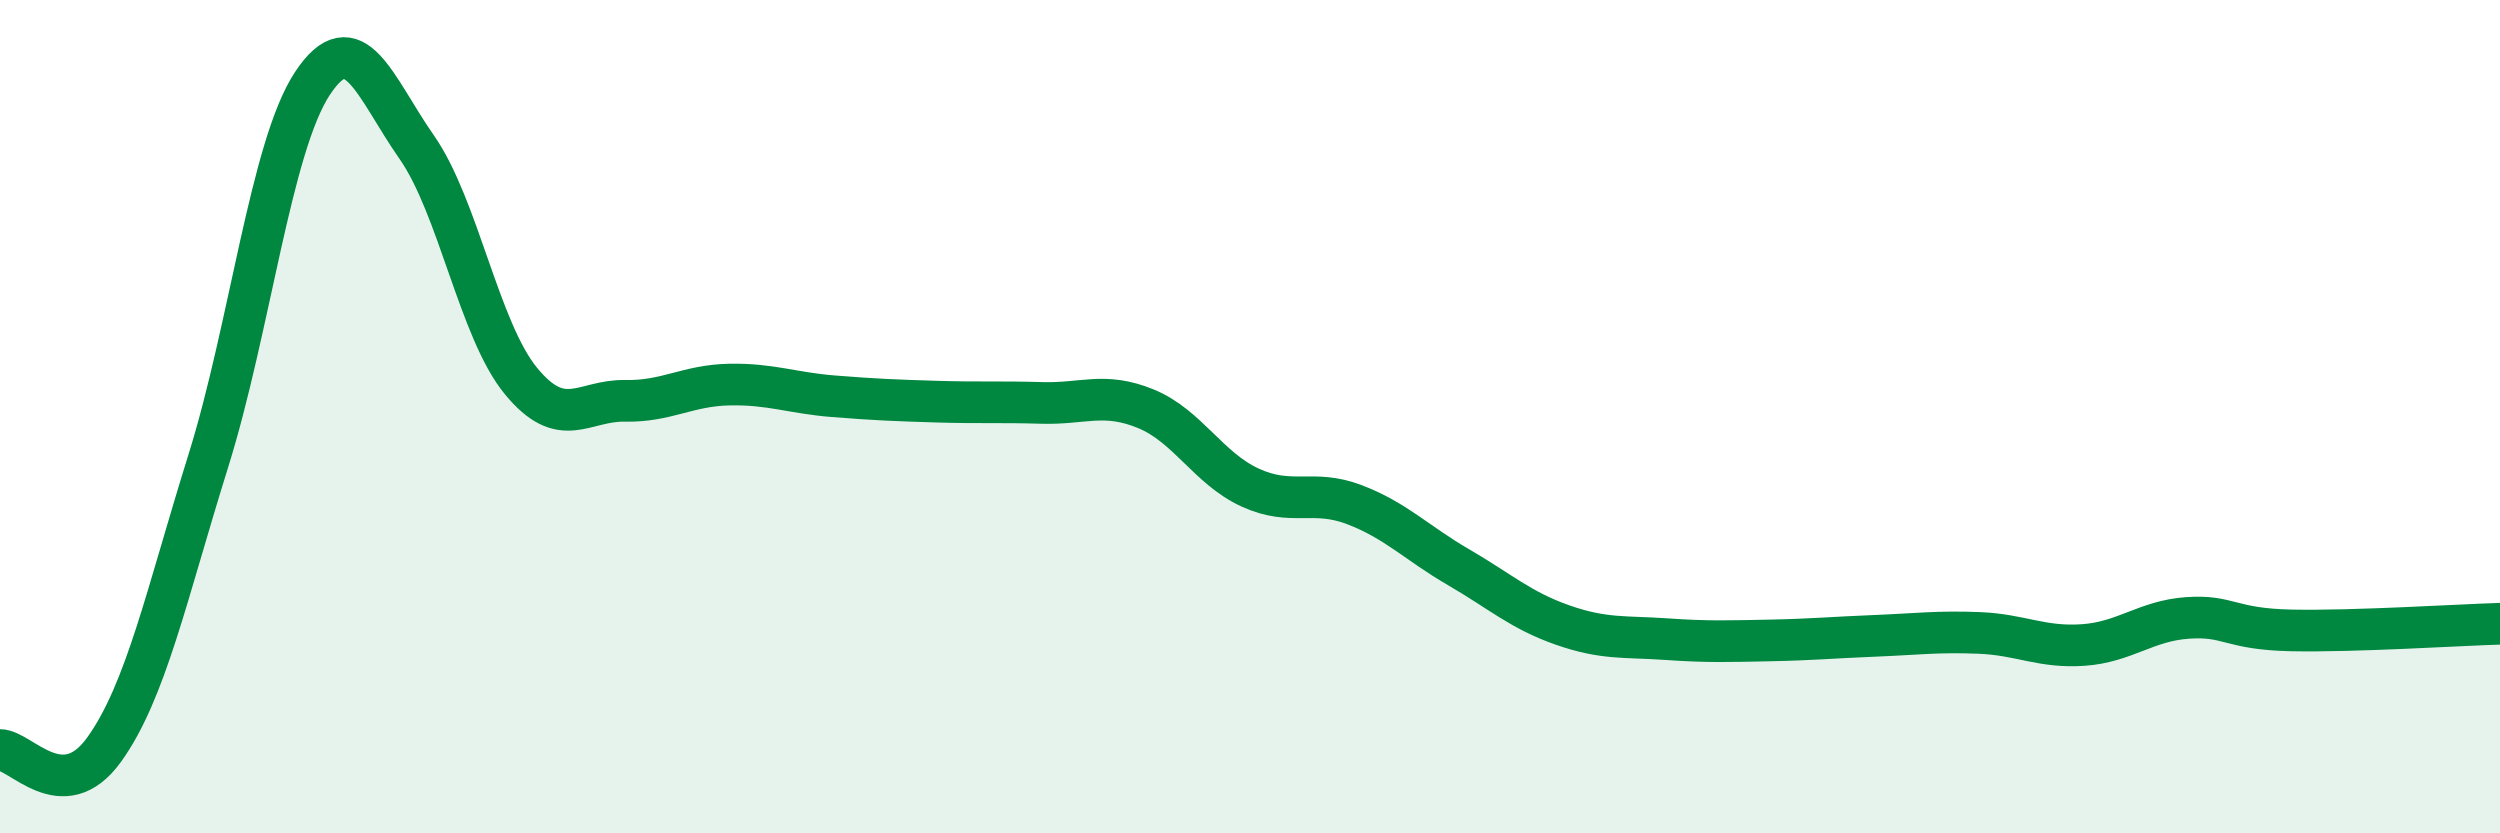 
    <svg width="60" height="20" viewBox="0 0 60 20" xmlns="http://www.w3.org/2000/svg">
      <path
        d="M 0,18 C 0.5,18 1.5,19.38 2.5,17.99 C 3.5,16.6 4,14.26 5,11.06 C 6,7.86 6.5,3.51 7.5,2 C 8.5,0.49 9,2.1 10,3.53 C 11,4.96 11.5,7.92 12.5,9.14 C 13.5,10.36 14,9.6 15,9.62 C 16,9.64 16.5,9.25 17.5,9.23 C 18.5,9.21 19,9.43 20,9.51 C 21,9.59 21.5,9.61 22.5,9.64 C 23.5,9.67 24,9.64 25,9.67 C 26,9.7 26.5,9.4 27.5,9.81 C 28.5,10.22 29,11.24 30,11.7 C 31,12.16 31.5,11.73 32.5,12.11 C 33.5,12.49 34,13.03 35,13.61 C 36,14.19 36.5,14.65 37.5,15 C 38.5,15.35 39,15.27 40,15.34 C 41,15.41 41.5,15.39 42.5,15.37 C 43.5,15.35 44,15.3 45,15.26 C 46,15.22 46.5,15.15 47.5,15.19 C 48.5,15.23 49,15.55 50,15.48 C 51,15.41 51.5,14.9 52.5,14.83 C 53.5,14.76 53.5,15.1 55,15.13 C 56.5,15.16 59,15 60,14.97L60 20L0 20Z"
        fill="#008740"
        opacity="0.1"
        stroke-linecap="round"
        stroke-linejoin="round"
      />
      <path
        d="M 0,18 C 0.5,18 1.5,19.38 2.5,17.99 C 3.5,16.6 4,14.26 5,11.06 C 6,7.86 6.5,3.51 7.5,2 C 8.5,0.49 9,2.1 10,3.53 C 11,4.96 11.5,7.92 12.5,9.14 C 13.5,10.36 14,9.6 15,9.62 C 16,9.64 16.5,9.25 17.5,9.23 C 18.5,9.21 19,9.43 20,9.51 C 21,9.59 21.5,9.61 22.5,9.64 C 23.5,9.67 24,9.64 25,9.67 C 26,9.7 26.5,9.4 27.5,9.81 C 28.5,10.22 29,11.24 30,11.7 C 31,12.16 31.5,11.73 32.5,12.11 C 33.5,12.49 34,13.03 35,13.61 C 36,14.19 36.5,14.65 37.5,15 C 38.5,15.35 39,15.27 40,15.34 C 41,15.41 41.5,15.39 42.5,15.37 C 43.5,15.35 44,15.3 45,15.26 C 46,15.22 46.5,15.15 47.5,15.19 C 48.5,15.23 49,15.55 50,15.48 C 51,15.41 51.5,14.9 52.5,14.83 C 53.5,14.76 53.5,15.1 55,15.13 C 56.5,15.16 59,15 60,14.97"
        stroke="#008740"
        stroke-width="1"
        fill="none"
        stroke-linecap="round"
        stroke-linejoin="round"
      />
    </svg>
  